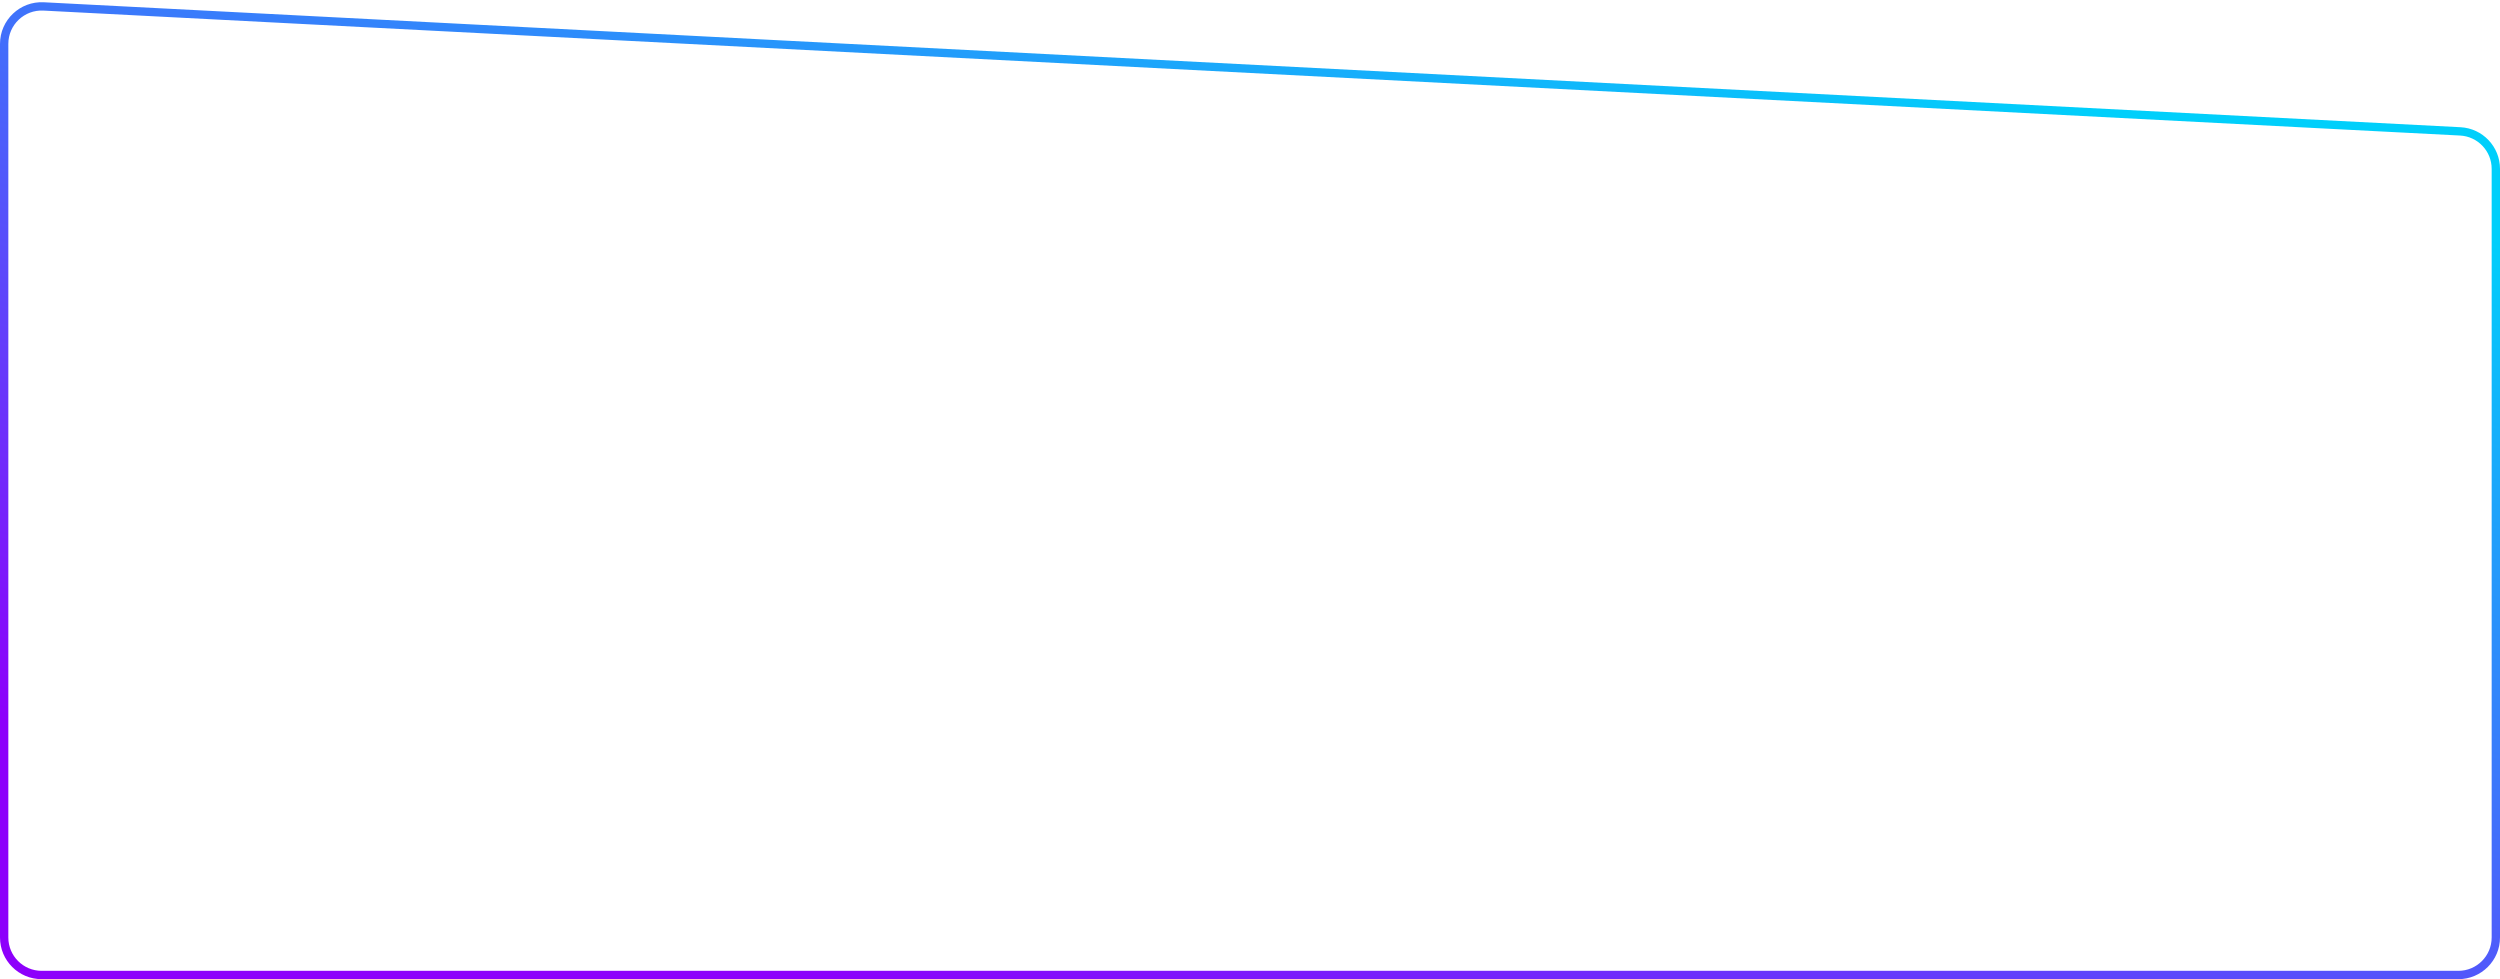 <?xml version="1.0" encoding="UTF-8"?> <svg xmlns="http://www.w3.org/2000/svg" width="600" height="235" viewBox="0 0 600 235" fill="none"> <path d="M1 10.53C1 5.377 5.318 1.276 10.465 1.542L590.465 31.531C595.248 31.779 599 35.73 599 40.519V225C599 229.971 594.971 234 590 234H10C5.029 234 1 229.971 1 225V10.53Z" stroke="url(#paint0_linear_249_1051)" stroke-width="2"></path> <defs> <linearGradient id="paint0_linear_249_1051" x1="512.25" y1="29.375" x2="421.958" y2="309.053" gradientUnits="userSpaceOnUse"> <stop stop-color="#00CFFB"></stop> <stop offset="1" stop-color="#8D00FB"></stop> </linearGradient> </defs> </svg> 